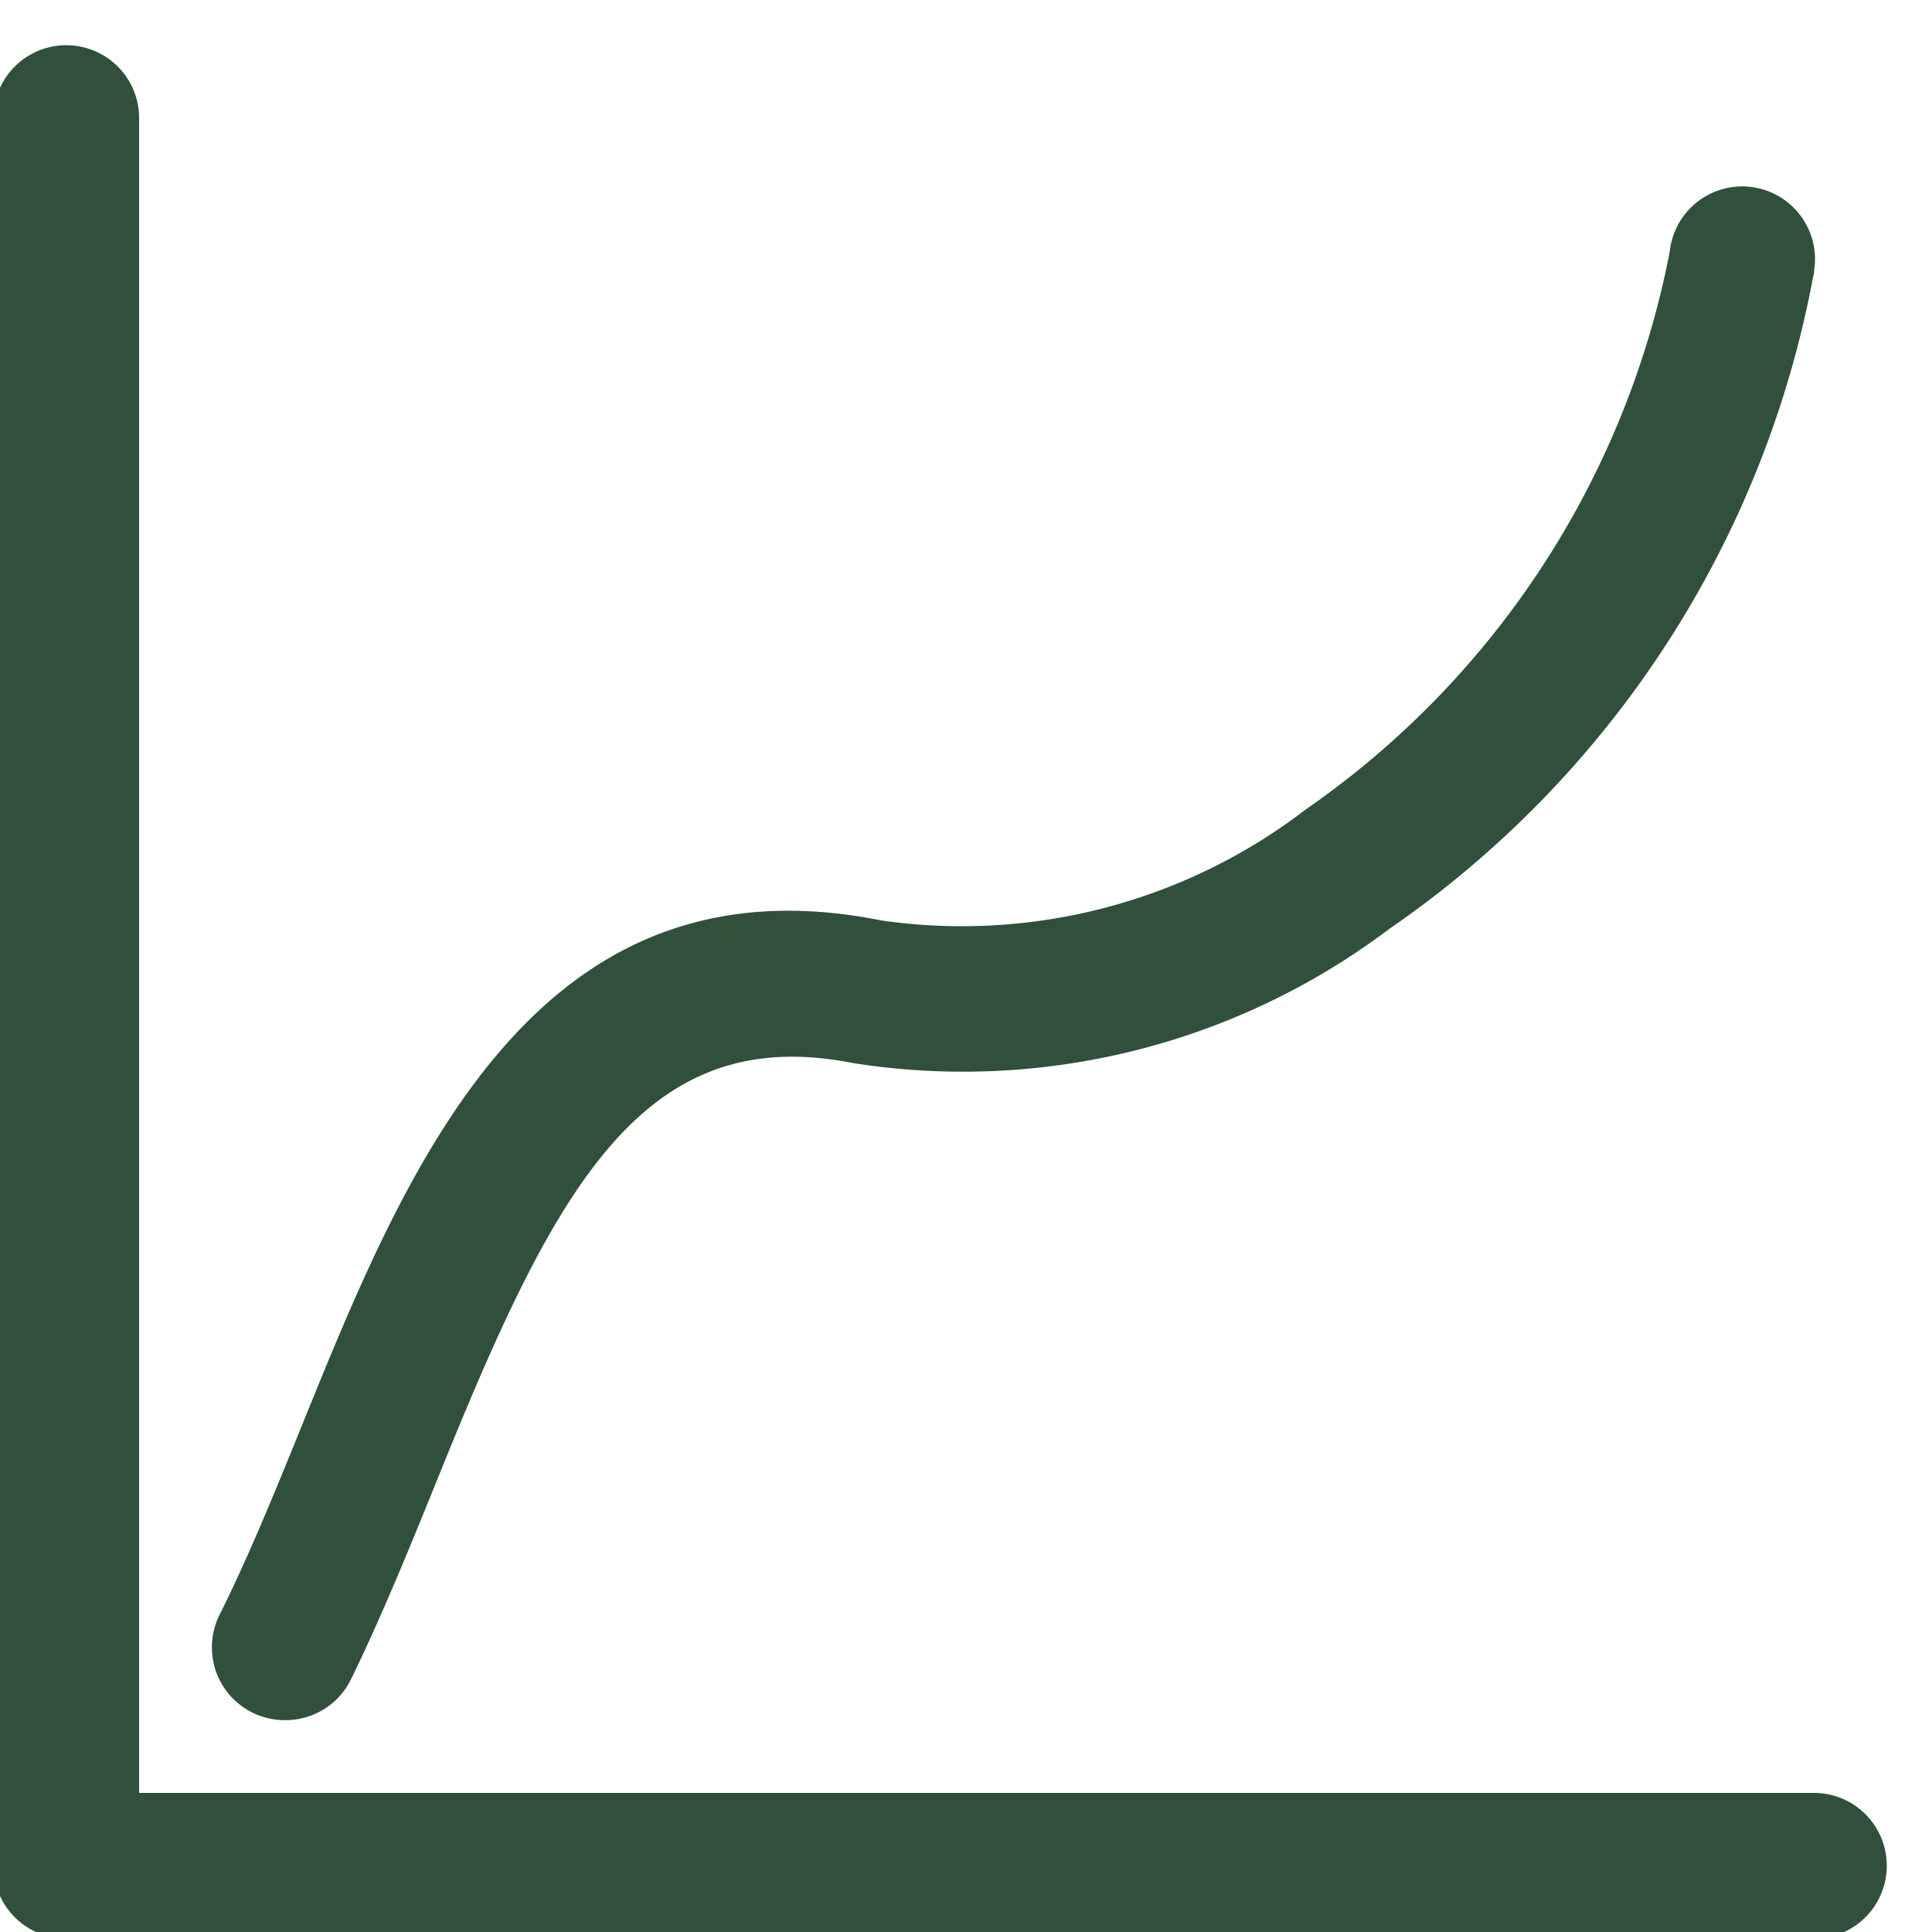 <svg xmlns="http://www.w3.org/2000/svg" xmlns:xlink="http://www.w3.org/1999/xlink" width="20" height="20" viewBox="0 0 20 20">
  <defs>
    <clipPath id="clip-path">
      <rect id="Rectangle_8023" data-name="Rectangle 8023" width="20" height="20" transform="translate(0 -0.468)" fill="#31503b"/>
    </clipPath>
  </defs>
  <g id="Groupe_5066" data-name="Groupe 5066" transform="translate(-0.101 0.468)">
    <g id="Groupe_5065" data-name="Groupe 5065" transform="translate(0.101)" clip-path="url(#clip-path)">
      <path id="Tracé_86488" data-name="Tracé 86488" d="M18.846,19.6H.754A.754.754,0,0,1,0,18.846V.754a.754.754,0,0,1,1.508,0V18.092H18.846a.754.754,0,0,1,0,1.508" transform="translate(-0.068)" fill="#31503b"/>
      <path id="Tracé_86489" data-name="Tracé 86489" d="M48.762,47.376a.754.754,0,0,1-.674-1.091c.3-.6.573-1.271.859-1.976,1.07-2.638,2.4-5.933,5.995-5.211a5.848,5.848,0,0,0,4.392-1.151A9.136,9.136,0,0,0,63.1,32.175a.754.754,0,1,1,1.494.2c0,.015,0,.03-.007.045a10.542,10.542,0,0,1-4.393,6.767,7.324,7.324,0,0,1-5.548,1.387c-2.2-.437-3.1,1.329-4.3,4.3-.284.7-.578,1.426-.9,2.084A.754.754,0,0,1,48.762,47.376Z" transform="translate(-45.815 -30.037)" fill="#31503b"/>
    </g>
  </g>
</svg>
